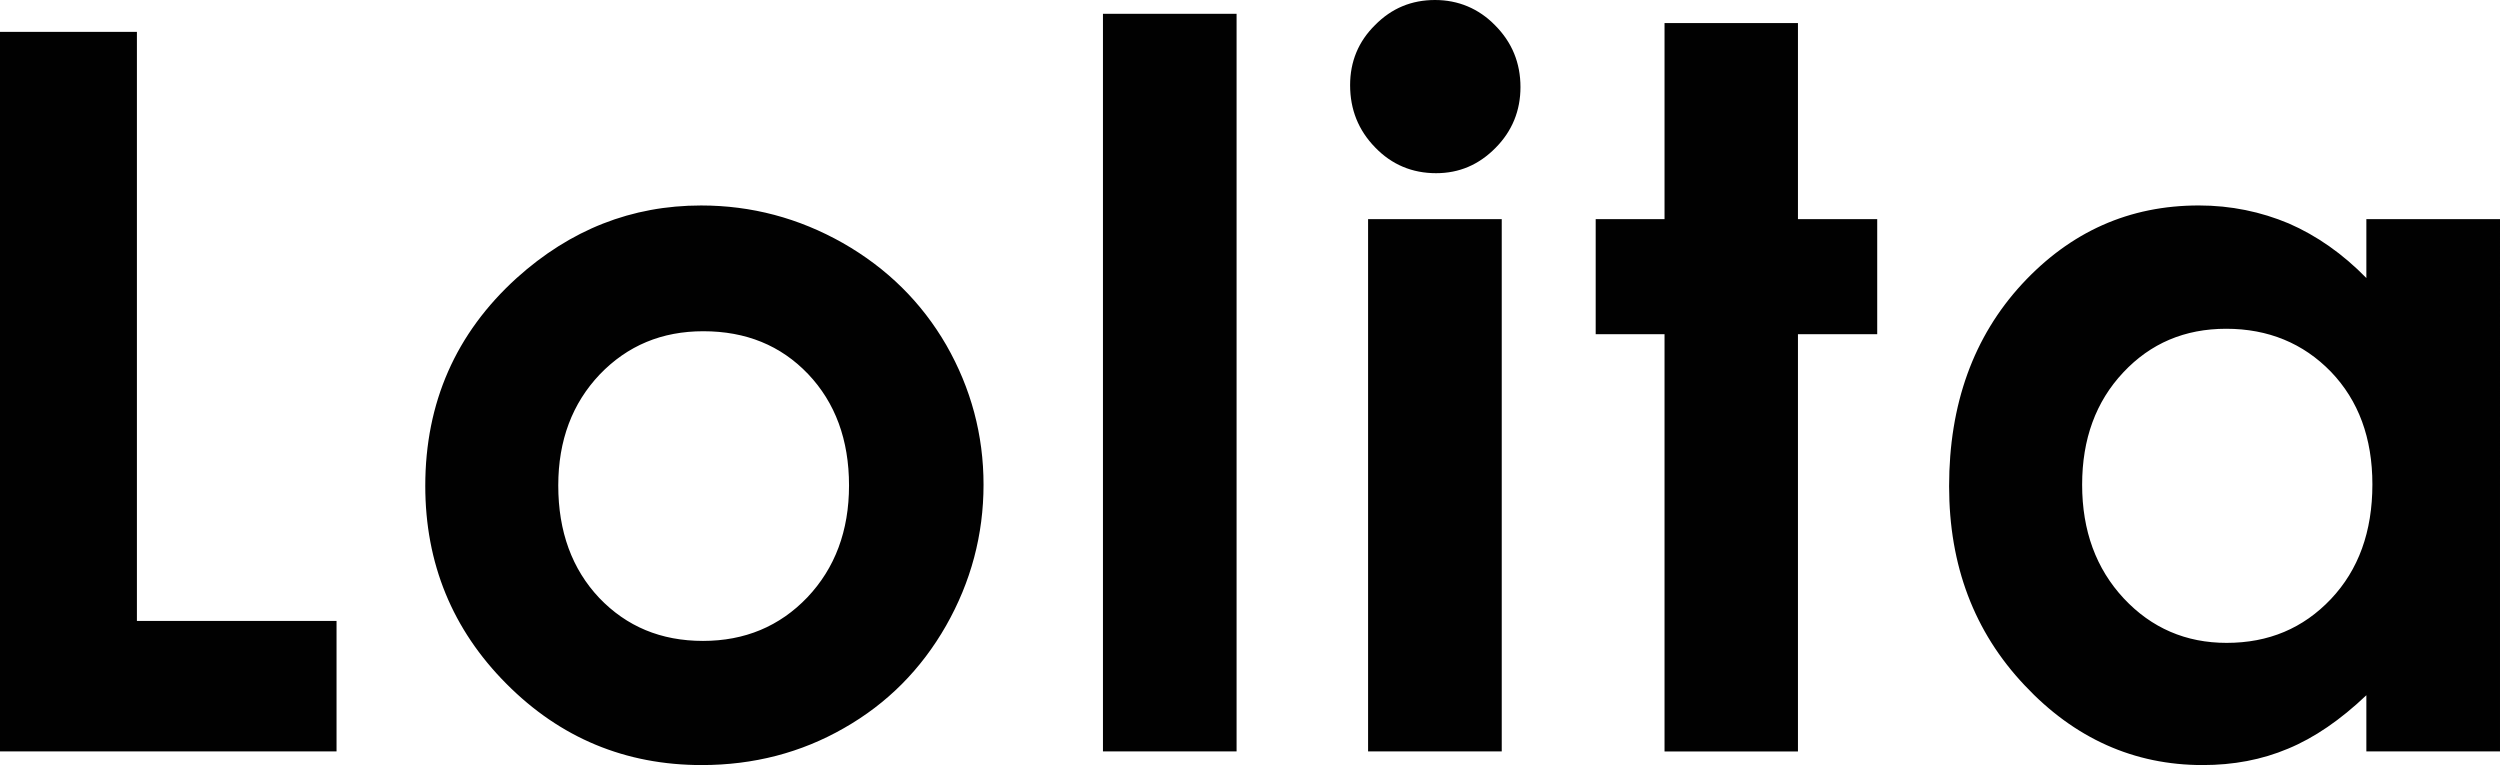 <?xml version="1.0" encoding="utf-8"?>
<!-- Generator: Adobe Illustrator 15.1.0, SVG Export Plug-In . SVG Version: 6.00 Build 0)  -->
<!DOCTYPE svg PUBLIC "-//W3C//DTD SVG 1.1//EN" "http://www.w3.org/Graphics/SVG/1.1/DTD/svg11.dtd">
<svg version="1.1" id="Layer_1" xmlns="http://www.w3.org/2000/svg" xmlns:xlink="http://www.w3.org/1999/xlink" x="0px" y="0px"
	 width="144.677px" height="44.275px" viewBox="0 0 144.677 44.275" enable-background="new 0 0 144.677 44.275"
	 xml:space="preserve">
<path fill="#010101" d="M0,1.846h7.923v34.089h11.553v7.55H0V1.846z M40.701,19.169c2.466,0,4.48,0.82,6.062,2.474
	c1.572,1.654,2.371,3.808,2.371,6.451c0,2.63-0.816,4.791-2.41,6.473c-1.607,1.683-3.628,2.523-6.041,2.523
	c-2.435,0-4.423-0.834-6.005-2.488c-1.573-1.668-2.371-3.835-2.371-6.508c0-2.616,0.816-4.755,2.398-6.423
	C36.313,19.996,38.305,19.169,40.701,19.169 M40.576,11.891c-4.021,0-7.564,1.397-10.676,4.199c-3.528,3.2-5.289,7.22-5.289,12.026
	c0,4.489,1.569,8.311,4.687,11.447c3.119,3.144,6.901,4.712,11.31,4.712c2.998,0,5.749-0.713,8.233-2.138
	c2.496-1.419,4.46-3.393,5.906-5.924c1.44-2.531,2.171-5.262,2.171-8.162c0-2.88-0.723-5.575-2.153-8.077
	c-1.436-2.481-3.428-4.449-5.988-5.91C46.222,12.618,43.488,11.891,40.576,11.891 M63.829,43.485h7.733V0.799h-7.733V43.485z
	 M79.172,43.485h7.735V12.682h-7.735V43.485z M83.043,0c-1.354,0-2.509,0.478-3.464,1.448c-0.971,0.954-1.447,2.124-1.447,3.478
	c0,1.411,0.477,2.609,1.45,3.607c0.963,0.998,2.148,1.49,3.525,1.49c1.337,0,2.471-0.484,3.437-1.461
	c0.965-0.97,1.447-2.154,1.447-3.521c0-1.398-0.488-2.589-1.465-3.572C85.574,0.492,84.387,0,83.043,0 M96.328,12.682h-3.984v6.658
	h3.984v24.146h7.721V19.34h4.587v-6.658h-4.587V1.333h-7.721V12.682z M128.831,19.026c2.427,0,4.455,0.834,6.063,2.489
	c1.598,1.667,2.398,3.834,2.398,6.515c0,2.737-0.801,4.946-2.398,6.636c-1.607,1.697-3.61,2.538-6.038,2.538
	c-2.352,0-4.344-0.854-5.952-2.574c-1.6-1.718-2.409-3.912-2.409-6.578c0-2.639,0.788-4.806,2.382-6.501
	C124.454,19.868,126.435,19.026,128.831,19.026 M136.943,16.089c-1.373-1.404-2.87-2.452-4.491-3.158
	c-1.612-0.677-3.347-1.041-5.203-1.041c-4.021,0-7.421,1.511-10.233,4.548c-2.806,3.044-4.22,6.951-4.22,11.699
	c0,4.59,1.45,8.432,4.368,11.519c2.888,3.08,6.339,4.619,10.305,4.619c1.779,0,3.419-0.306,4.941-0.948
	c1.518-0.627,3.036-1.668,4.533-3.093v3.25h7.734V12.682h-7.734V16.089z"/>
</svg>
